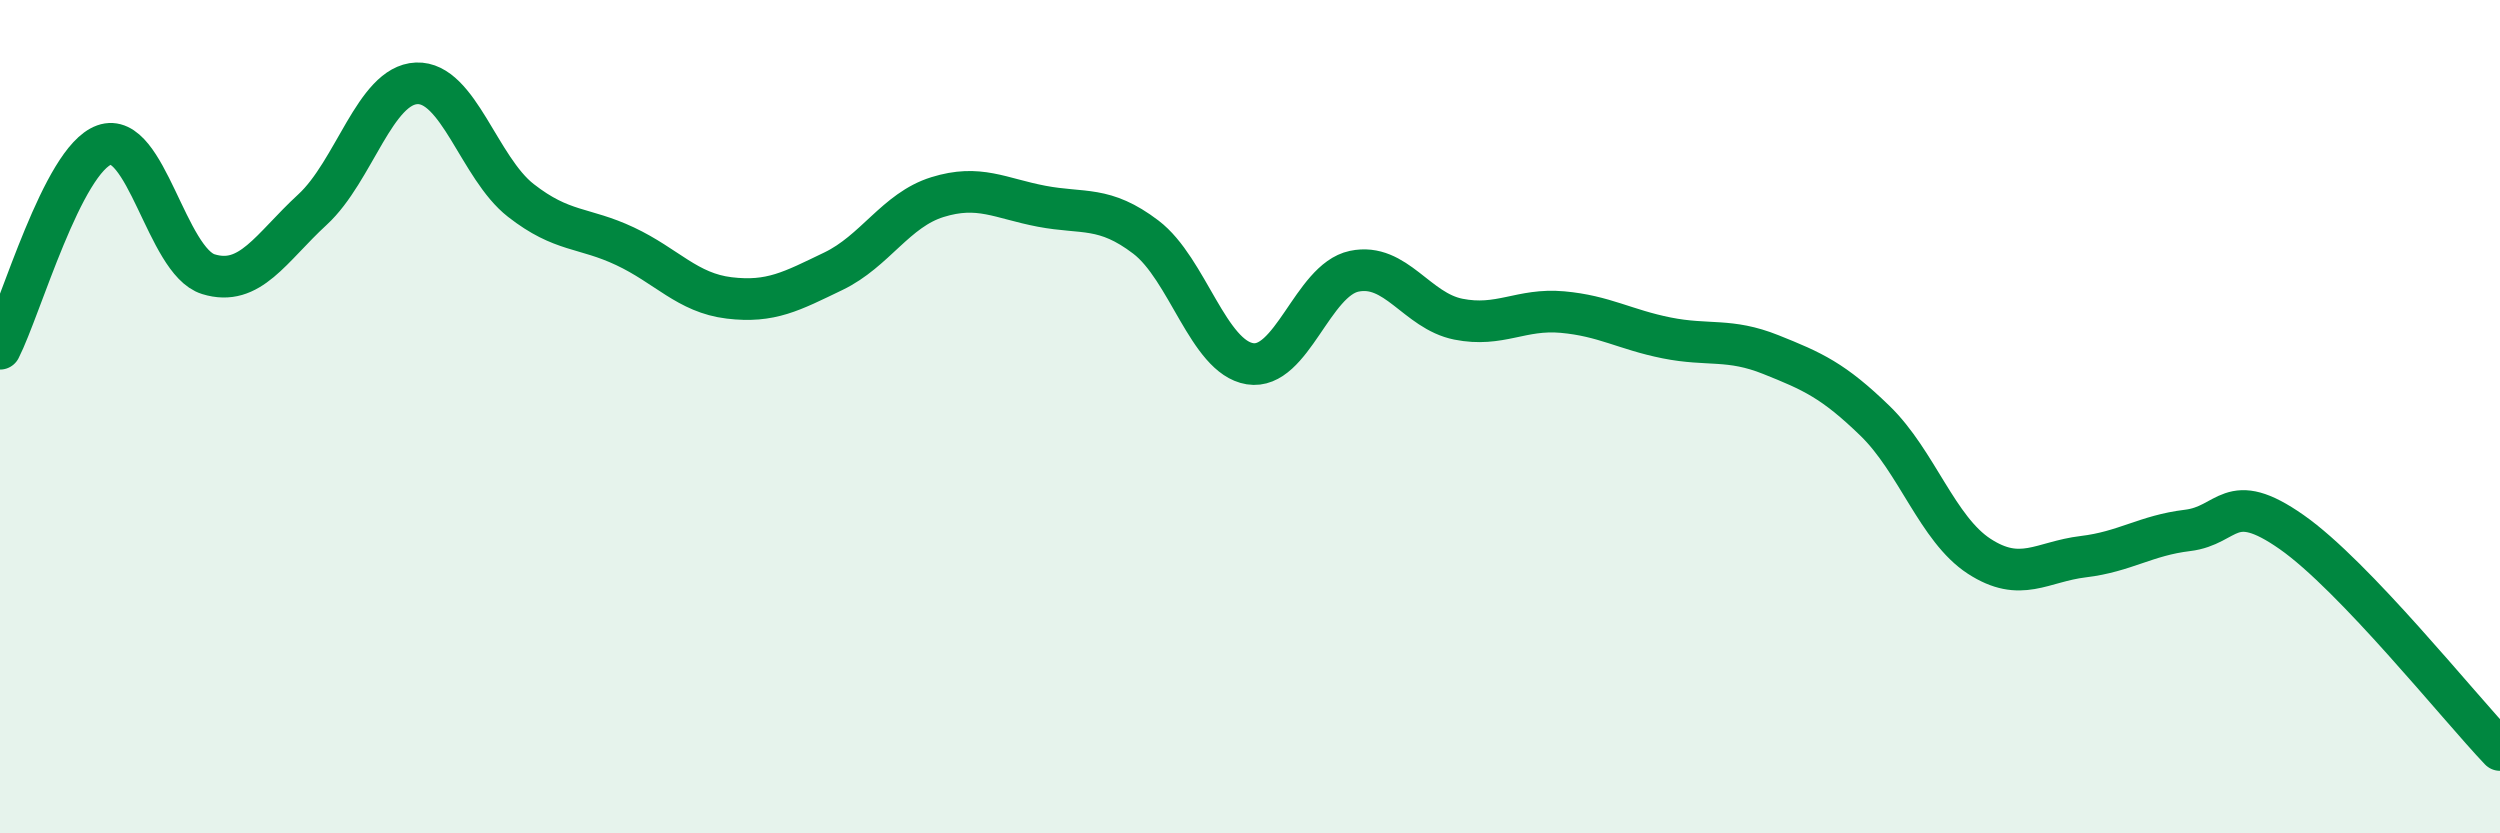 
    <svg width="60" height="20" viewBox="0 0 60 20" xmlns="http://www.w3.org/2000/svg">
      <path
        d="M 0,8.37 C 0.5,7.39 1.5,3.84 2.5,3.48 C 3.5,3.12 4,6.27 5,6.58 C 6,6.89 6.5,5.95 7.5,5.03 C 8.5,4.11 9,2.04 10,2 C 11,1.96 11.5,4.03 12.5,4.81 C 13.5,5.59 14,5.44 15,5.91 C 16,6.38 16.5,7.03 17.5,7.15 C 18.5,7.27 19,6.99 20,6.51 C 21,6.03 21.5,5.04 22.5,4.73 C 23.5,4.42 24,4.76 25,4.95 C 26,5.14 26.5,4.93 27.5,5.69 C 28.5,6.45 29,8.57 30,8.73 C 31,8.89 31.5,6.72 32.5,6.51 C 33.5,6.3 34,7.46 35,7.66 C 36,7.86 36.5,7.4 37.5,7.49 C 38.5,7.58 39,7.91 40,8.11 C 41,8.31 41.5,8.11 42.5,8.51 C 43.5,8.91 44,9.13 45,10.1 C 46,11.07 46.5,12.7 47.5,13.35 C 48.5,14 49,13.48 50,13.36 C 51,13.24 51.5,12.85 52.5,12.73 C 53.5,12.61 53.5,11.72 55,12.77 C 56.5,13.82 59,16.95 60,18L60 20L0 20Z"
        fill="#008740"
        opacity="0.1"
        stroke-linecap="round"
        stroke-linejoin="round"
      />
      <path
        d="M 0,8.37 C 0.5,7.39 1.5,3.84 2.5,3.48 C 3.5,3.12 4,6.27 5,6.58 C 6,6.89 6.5,5.95 7.5,5.03 C 8.5,4.11 9,2.04 10,2 C 11,1.96 11.5,4.03 12.5,4.81 C 13.5,5.59 14,5.44 15,5.91 C 16,6.38 16.5,7.03 17.5,7.15 C 18.5,7.27 19,6.99 20,6.51 C 21,6.03 21.5,5.04 22.5,4.73 C 23.5,4.42 24,4.76 25,4.95 C 26,5.14 26.5,4.93 27.5,5.69 C 28.5,6.45 29,8.57 30,8.73 C 31,8.89 31.5,6.72 32.5,6.51 C 33.5,6.3 34,7.46 35,7.66 C 36,7.86 36.5,7.4 37.5,7.49 C 38.5,7.58 39,7.91 40,8.11 C 41,8.31 41.5,8.11 42.5,8.51 C 43.5,8.91 44,9.13 45,10.1 C 46,11.07 46.5,12.7 47.5,13.35 C 48.5,14 49,13.48 50,13.36 C 51,13.24 51.5,12.85 52.5,12.73 C 53.5,12.61 53.5,11.72 55,12.77 C 56.5,13.82 59,16.95 60,18"
        stroke="#008740"
        stroke-width="1"
        fill="none"
        stroke-linecap="round"
        stroke-linejoin="round"
      />
    </svg>
  